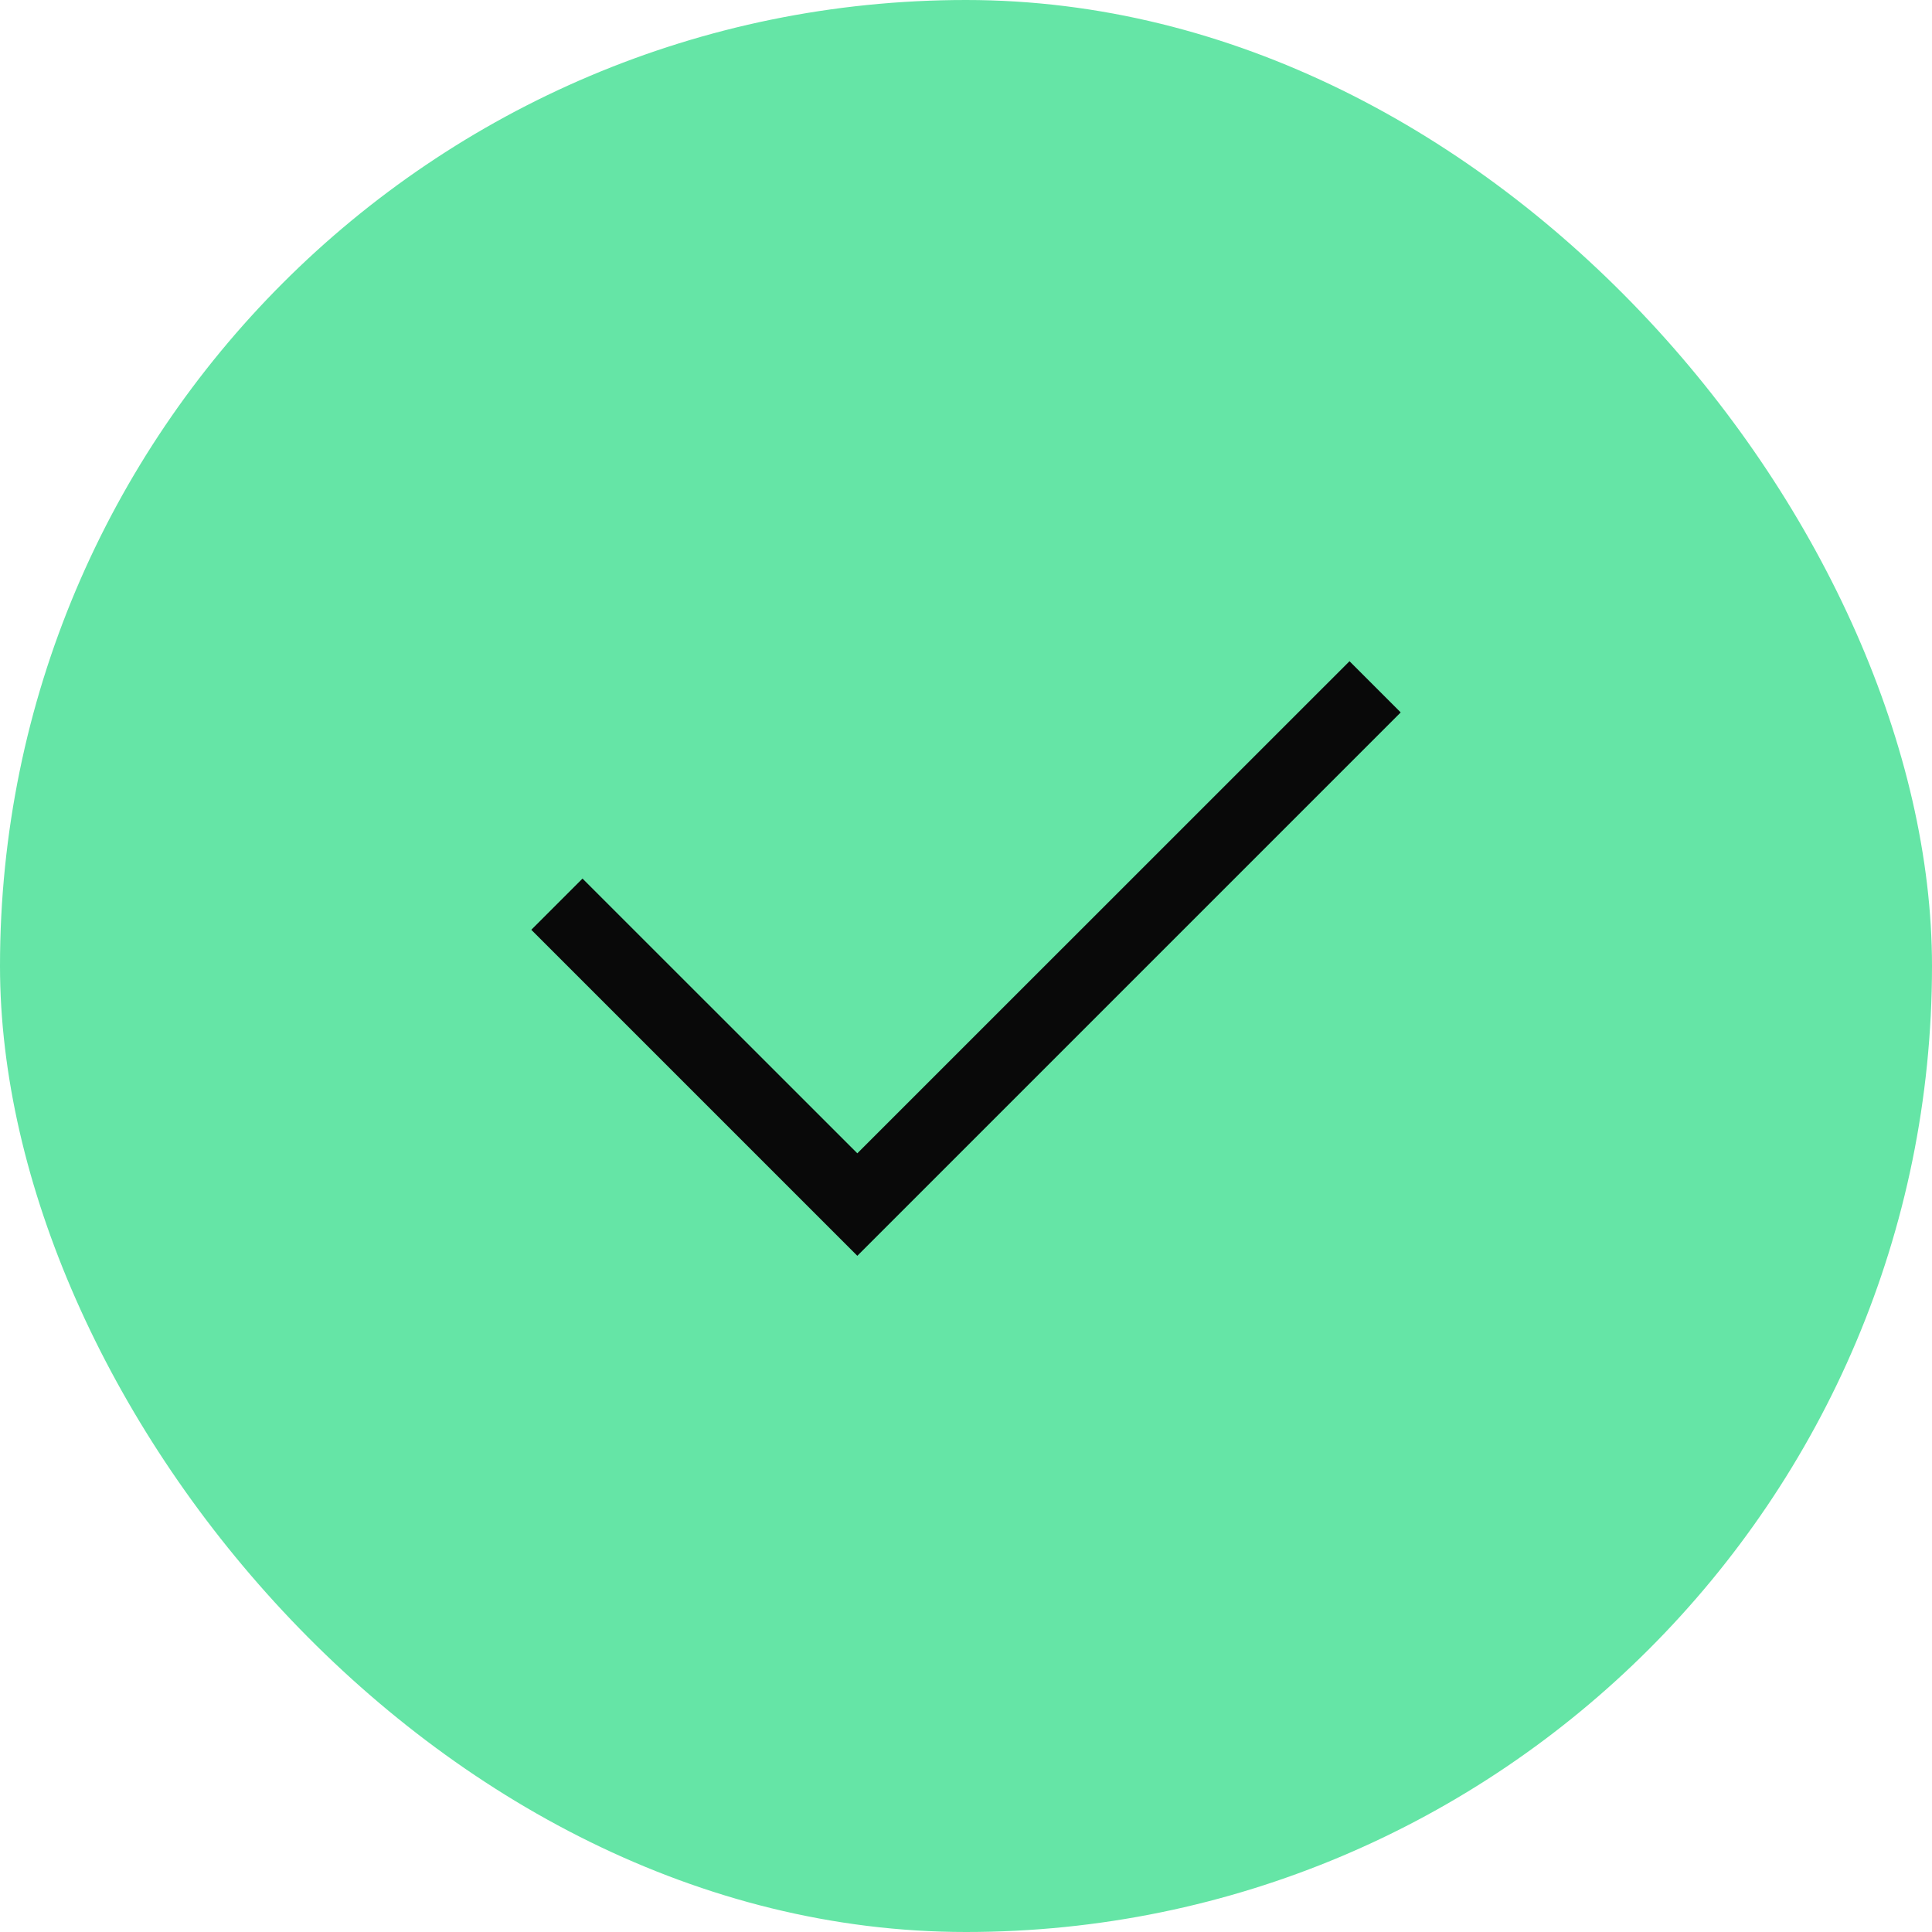 <svg width="20" height="20" viewBox="0 0 20 20" fill="none" xmlns="http://www.w3.org/2000/svg">
<rect width="20" height="20" rx="10" fill="#65E5A6"/>
<path d="M8.875 13L5.5 9.625L6.03 9.095L8.875 11.939L13.97 6.845L14.5 7.375L8.875 13Z" fill="#090909"/>
</svg>
